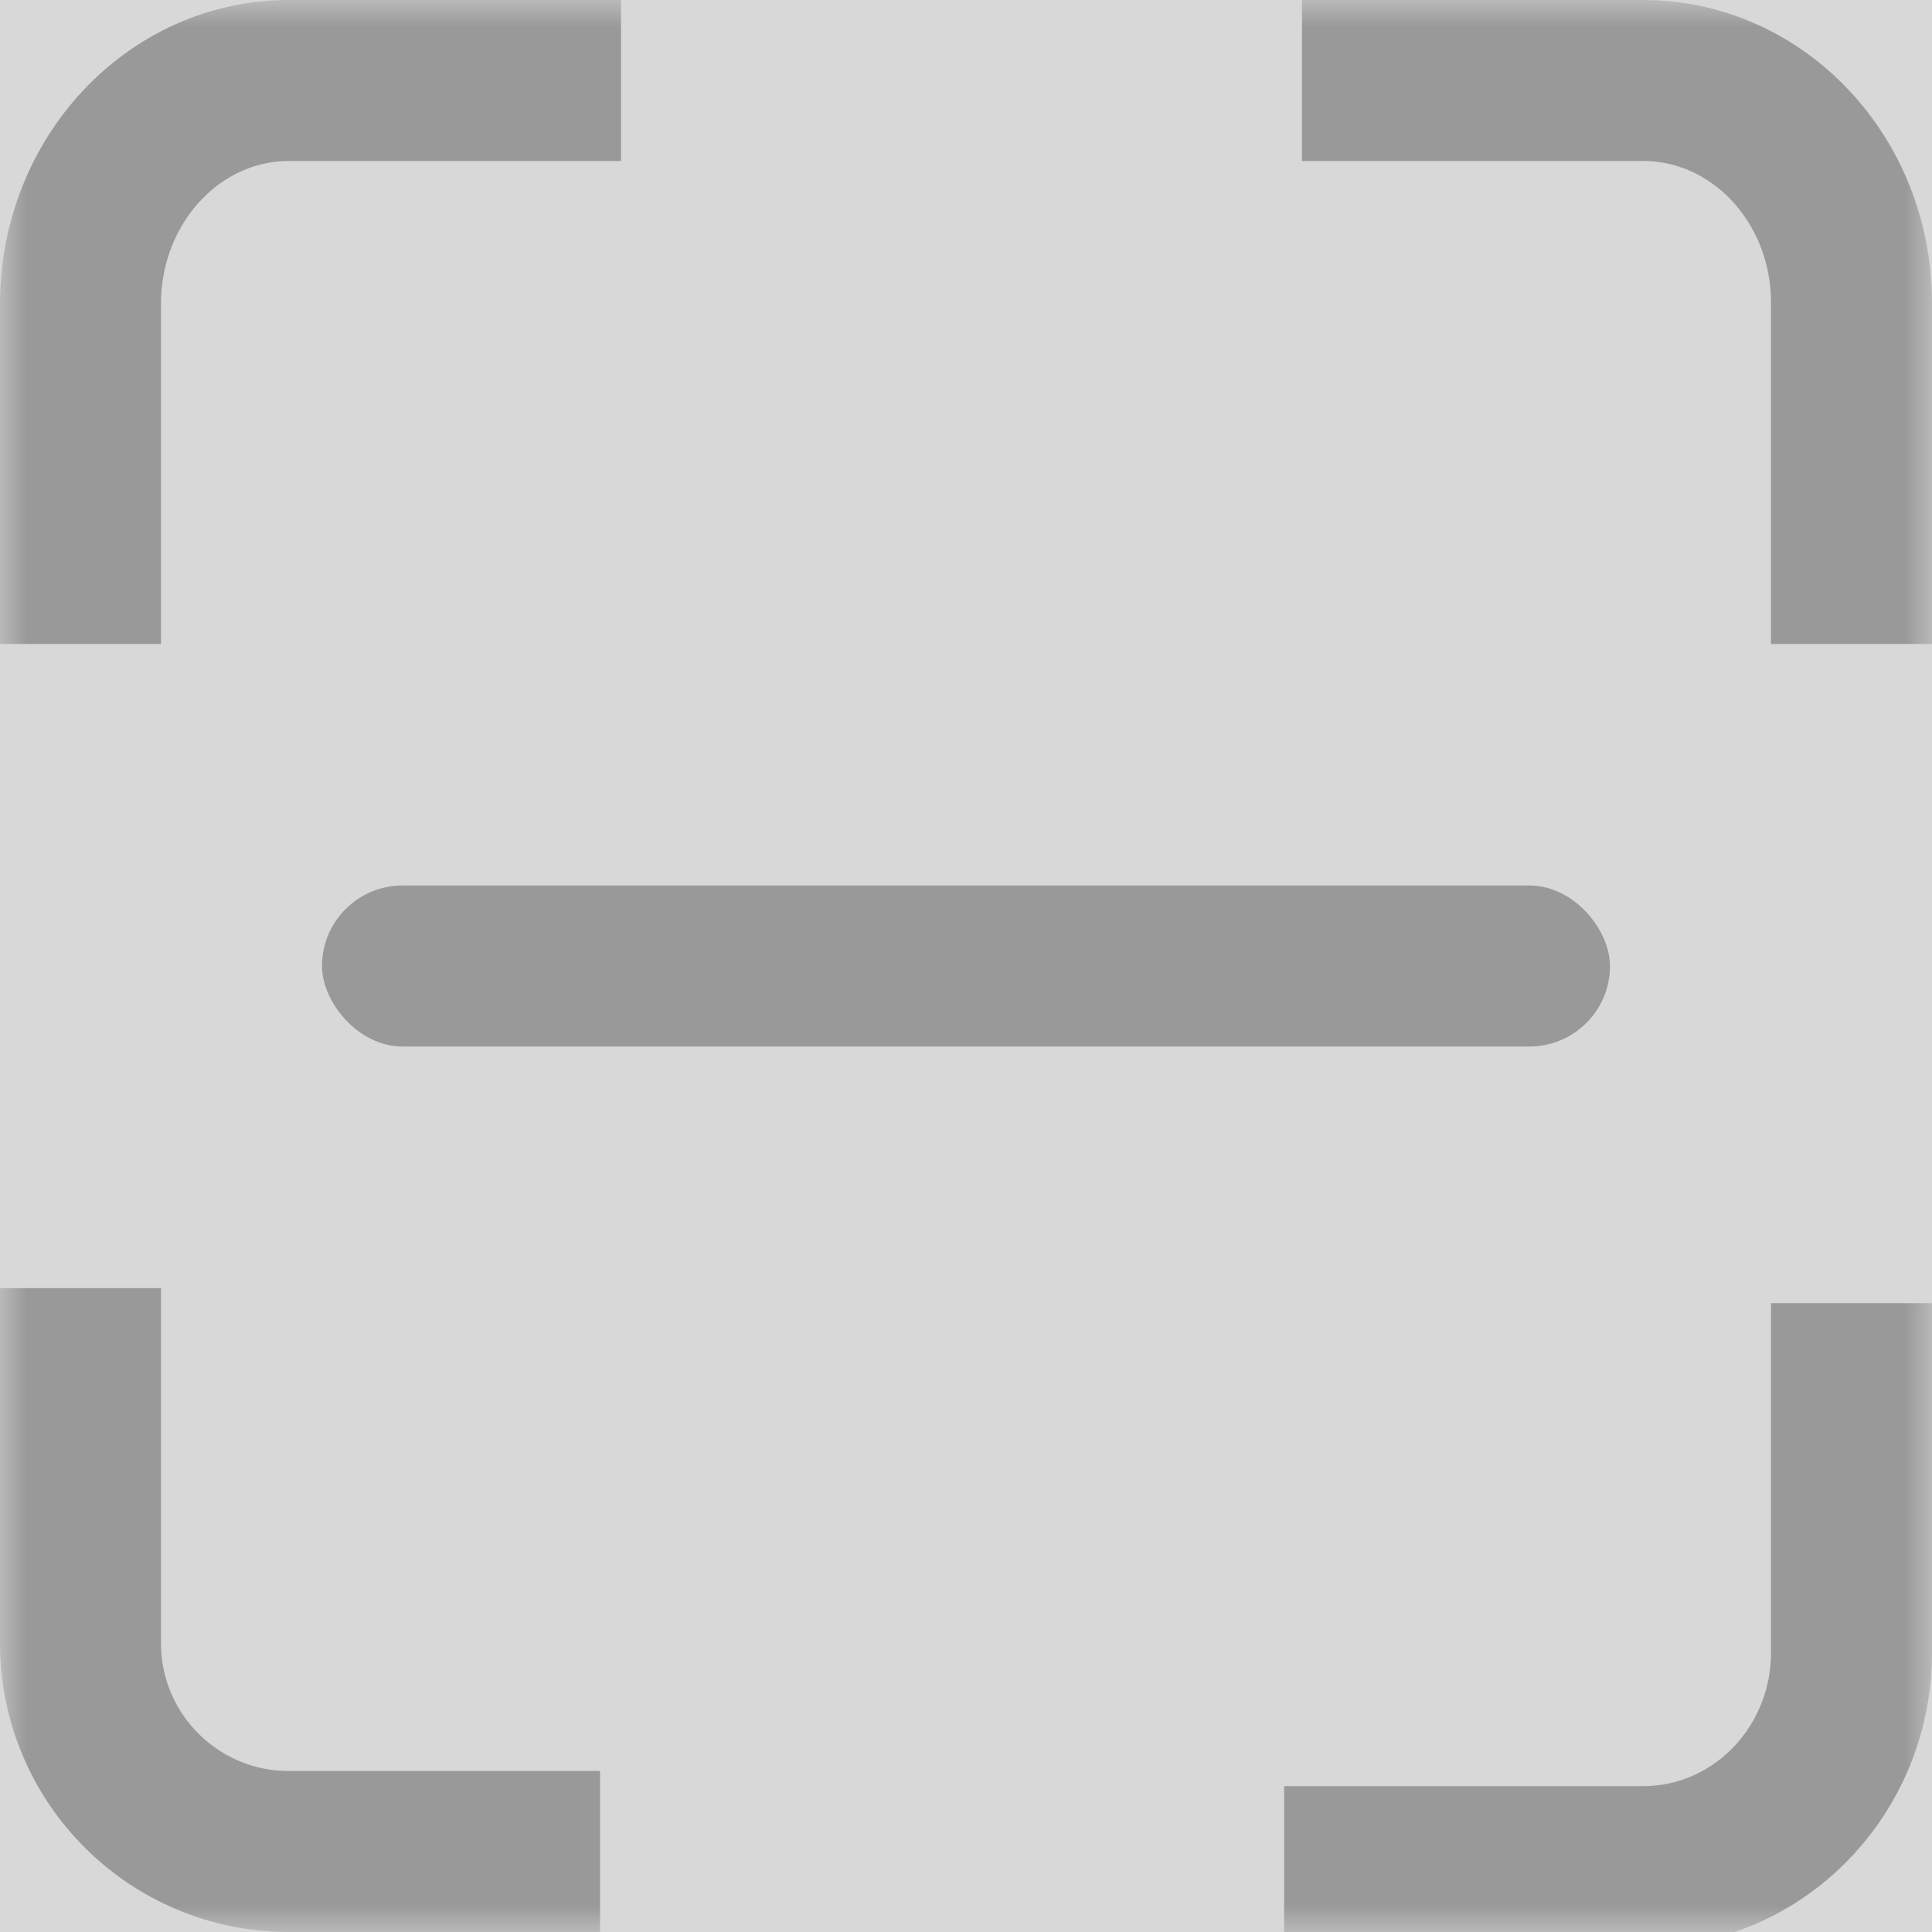 <?xml version="1.0" encoding="UTF-8"?>
<svg width="36px" height="36px" viewBox="0 0 36 36" version="1.1" xmlns="http://www.w3.org/2000/svg" xmlns:xlink="http://www.w3.org/1999/xlink">
    <!-- Generator: Sketch 56.3 (81716) - https://sketch.com -->
    <title>新增设备</title>
    <desc>Created with Sketch.</desc>
    <defs>
        <rect id="path-1" x="0" y="0" width="36" height="36"></rect>
    </defs>
    <g id="新增设备" stroke="none" stroke-width="1" fill="none" fill-rule="evenodd">
        <g id="新增设备icon">
            <mask id="mask-2" fill="white">
                <use xlink:href="#path-1"></use>
            </mask>
            <use id="蒙版" fill="#D8D8D8" opacity="0" xlink:href="#path-1"></use>
            <g id="编组-4" mask="url(#mask-2)">
                <g transform="translate(1.5, 1.5)">
                    <path d="M0,10.5 L0,4.162 C0,1.863 1.738,0 3.882,0 C6.633,0 8.696,0 10.072,0 M22.76,0 C24.071,0 26.19,0 29.118,0 C31.262,0 33,1.854 33,4.14 L33,10.5 M33,22.782 L33,29.293 C33,31.496 31.262,33.282 29.118,33.282 C26.144,33.282 23.914,33.282 22.428,33.282 M9.681,33 C8.479,33 6.546,33 3.882,33 C1.738,33 0,31.262 0,29.118 L0,22.502" id="形状" stroke="#999999" stroke-width="3" fill="none"></path>
                    <rect id="矩形" stroke="none" fill="#999999" fill-rule="evenodd" x="4.5" y="15" width="24" height="3" rx="1.5"></rect>
                </g>
            </g>
        </g>
    </g>
</svg>
